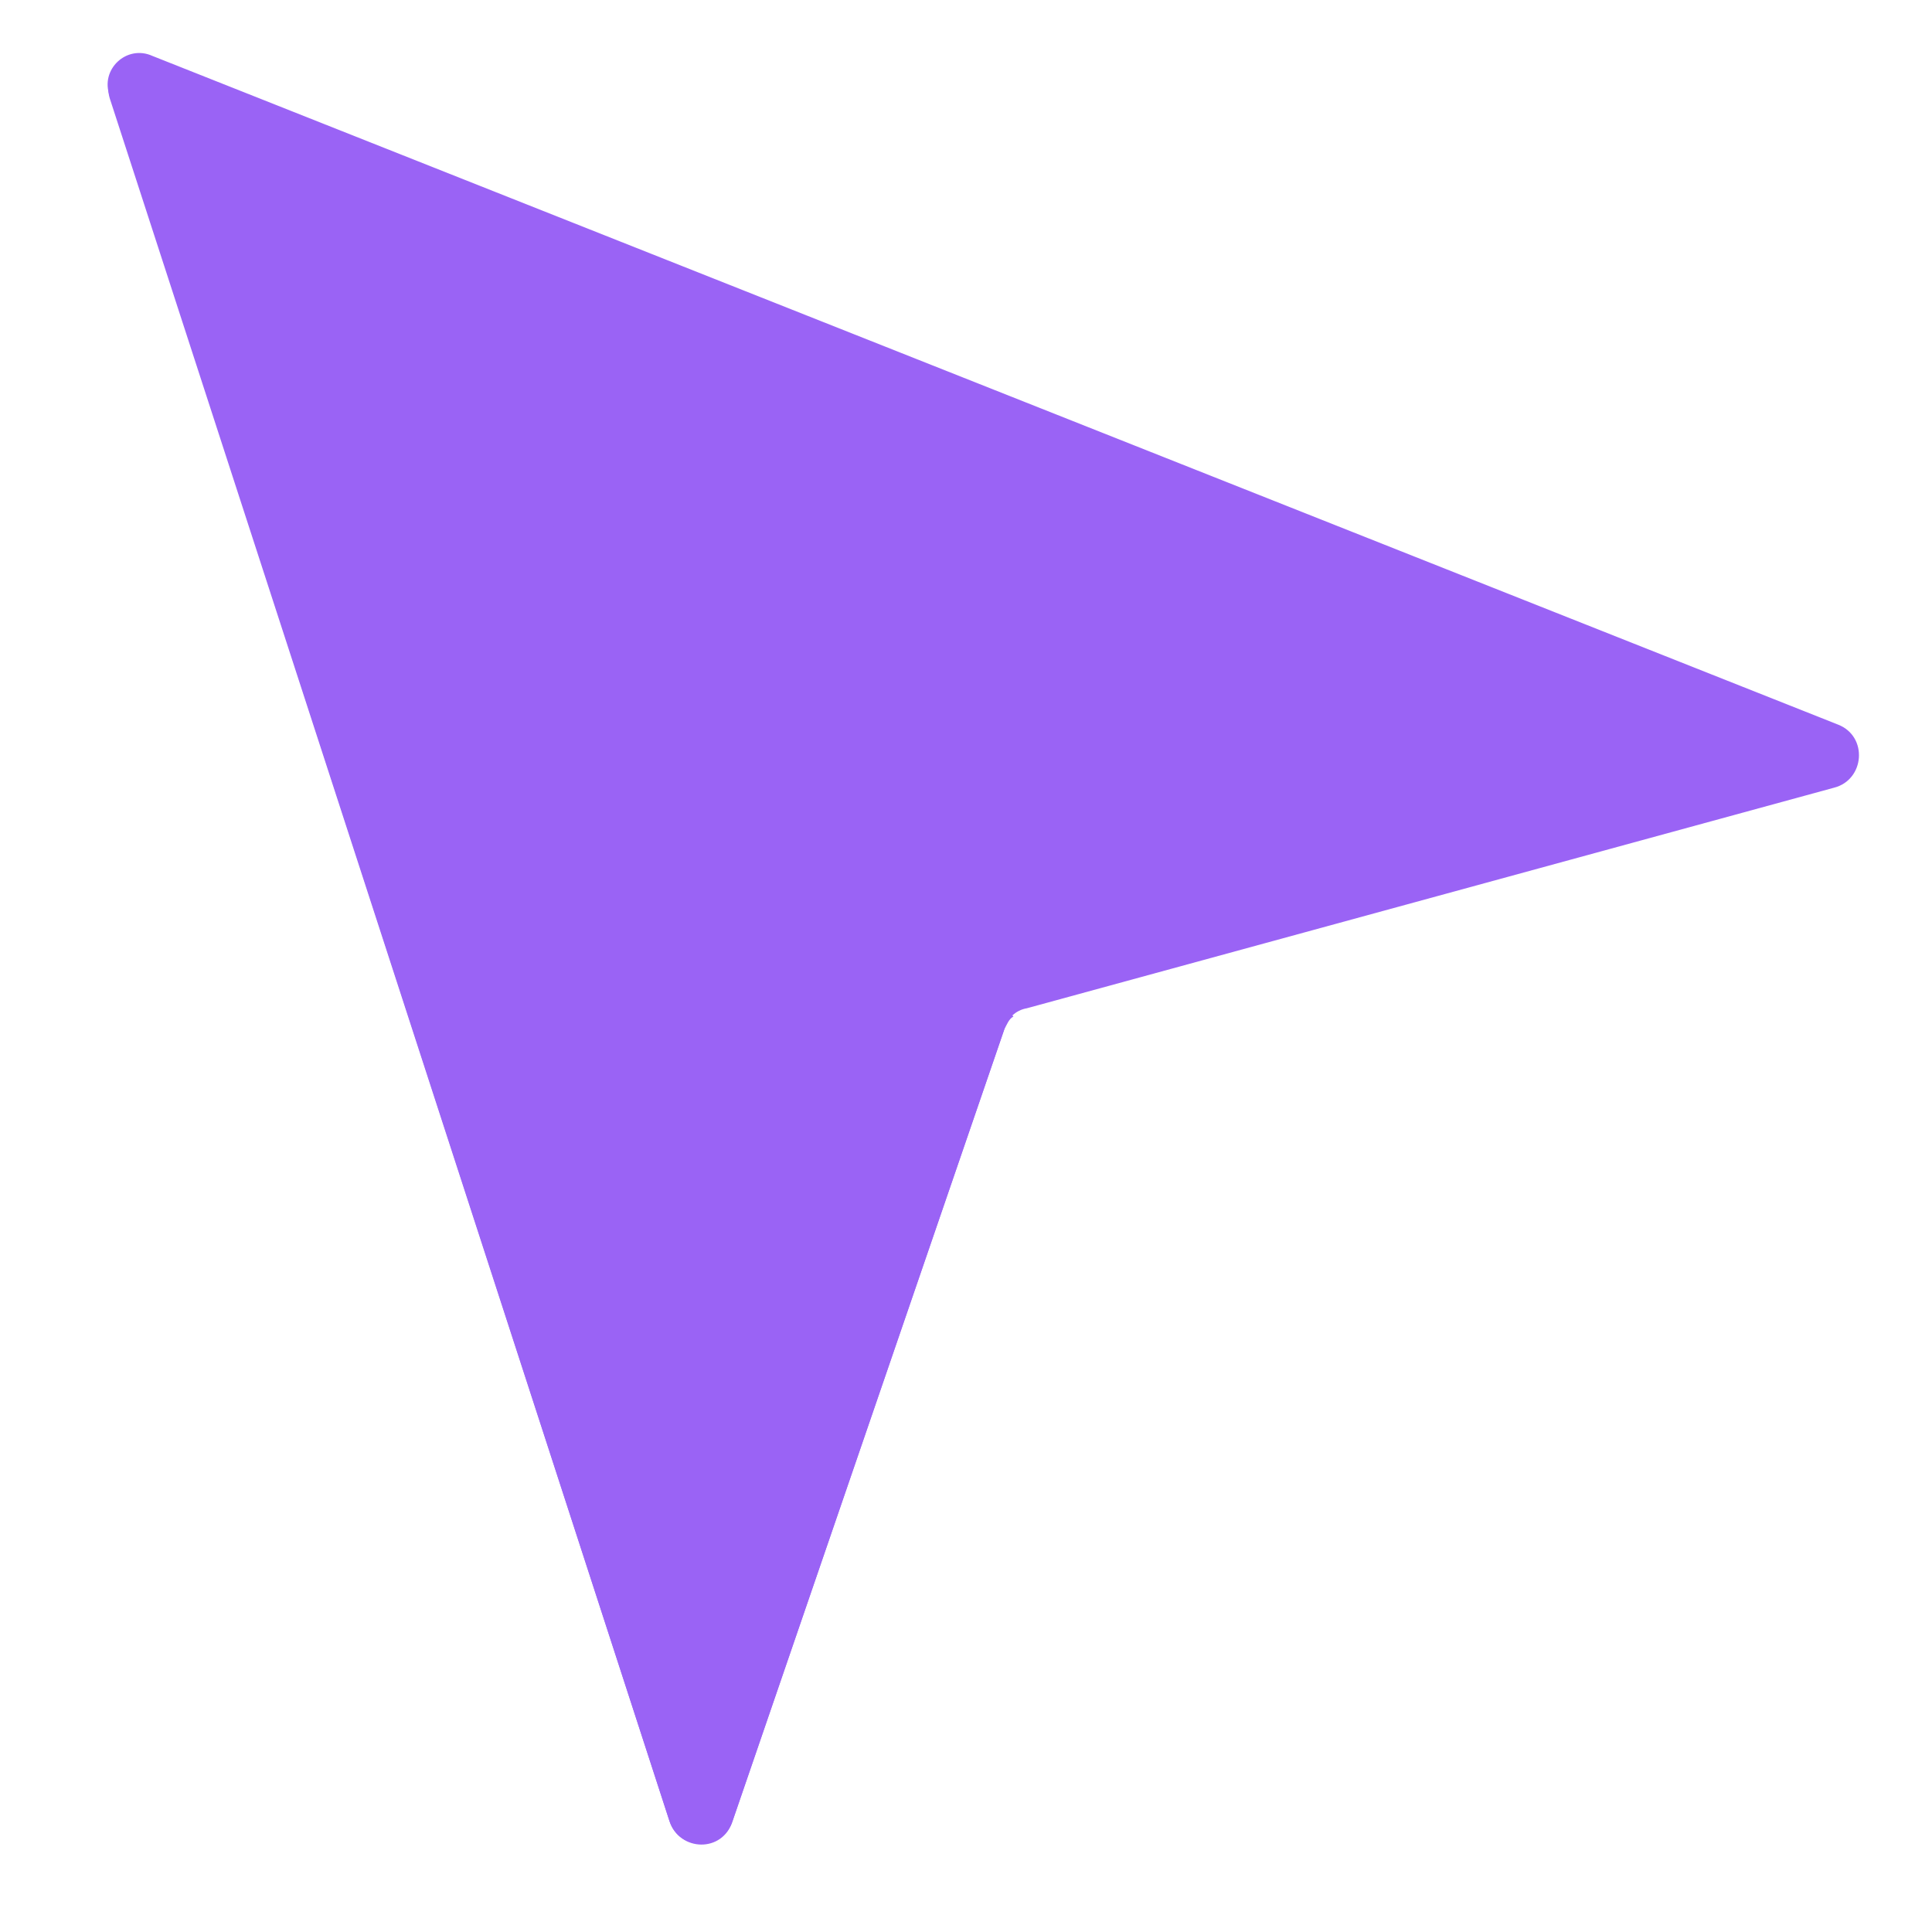 <svg xmlns="http://www.w3.org/2000/svg" xmlns:xlink="http://www.w3.org/1999/xlink" width="500" zoomAndPan="magnify" viewBox="0 0 375 375" height="500" preserveAspectRatio="xMidYMid meet" version="1.0"><defs><clipPath id="03beafaffa"><path d="M 20 10 L 361 10 L 361 358 L 20 358 Z M 20 10 " clip-rule="nonzero"/></clipPath><clipPath id="fd9535f0ca"><path d="M 8.422 355.48 L 19.52 8.41 L 366.59 19.508 L 355.492 366.578 Z M 8.422 355.48 " clip-rule="nonzero"/></clipPath><clipPath id="3c9cc35223"><path d="M 8.422 355.48 L 19.52 8.41 L 366.59 19.508 L 355.492 366.578 Z M 8.422 355.48 " clip-rule="nonzero"/></clipPath><clipPath id="f3c6a43abf"><path d="M 21 12 L 197 12 L 197 359 L 21 359 Z M 21 12 " clip-rule="nonzero"/></clipPath><clipPath id="0017caf2b6"><path d="M 8.422 355.48 L 19.52 8.41 L 366.59 19.508 L 355.492 366.578 Z M 8.422 355.48 " clip-rule="nonzero"/></clipPath><clipPath id="c0053f3ba0"><path d="M 8.422 355.48 L 19.52 8.41 L 366.59 19.508 L 355.492 366.578 Z M 8.422 355.48 " clip-rule="nonzero"/></clipPath></defs><g clip-path="url(#03beafaffa)"><g clip-path="url(#fd9535f0ca)"><g clip-path="url(#3c9cc35223)"><path fill="#9a63f5" d="M 29.594 10.859 L 356.781 140.652 C 362.633 142.953 361.938 151.395 355.965 152.898 L 199.297 195.707 C 197.172 196.062 195.426 197.699 194.934 199.797 L 142.207 353.414 C 140.328 359.277 131.859 359.43 129.934 353.441 L 21.305 18.633 C 19.355 13.492 24.59 8.582 29.594 10.859 Z M 29.594 10.859 " fill-opacity="1" fill-rule="nonzero"/></g></g></g><g clip-path="url(#f3c6a43abf)"><g clip-path="url(#0017caf2b6)"><g clip-path="url(#c0053f3ba0)"><path fill="#9a63f5" d="M 142.207 353.414 L 194.934 199.797 C 195.387 198.965 195.848 197.711 196.707 197.316 L 23.199 12.348 C 21.457 13.984 20.527 16.492 21.293 19.059 L 129.934 353.441 C 131.859 359.43 140.312 359.699 142.207 353.414 Z M 142.207 353.414 " fill-opacity="1" fill-rule="nonzero"/></g></g></g></svg>